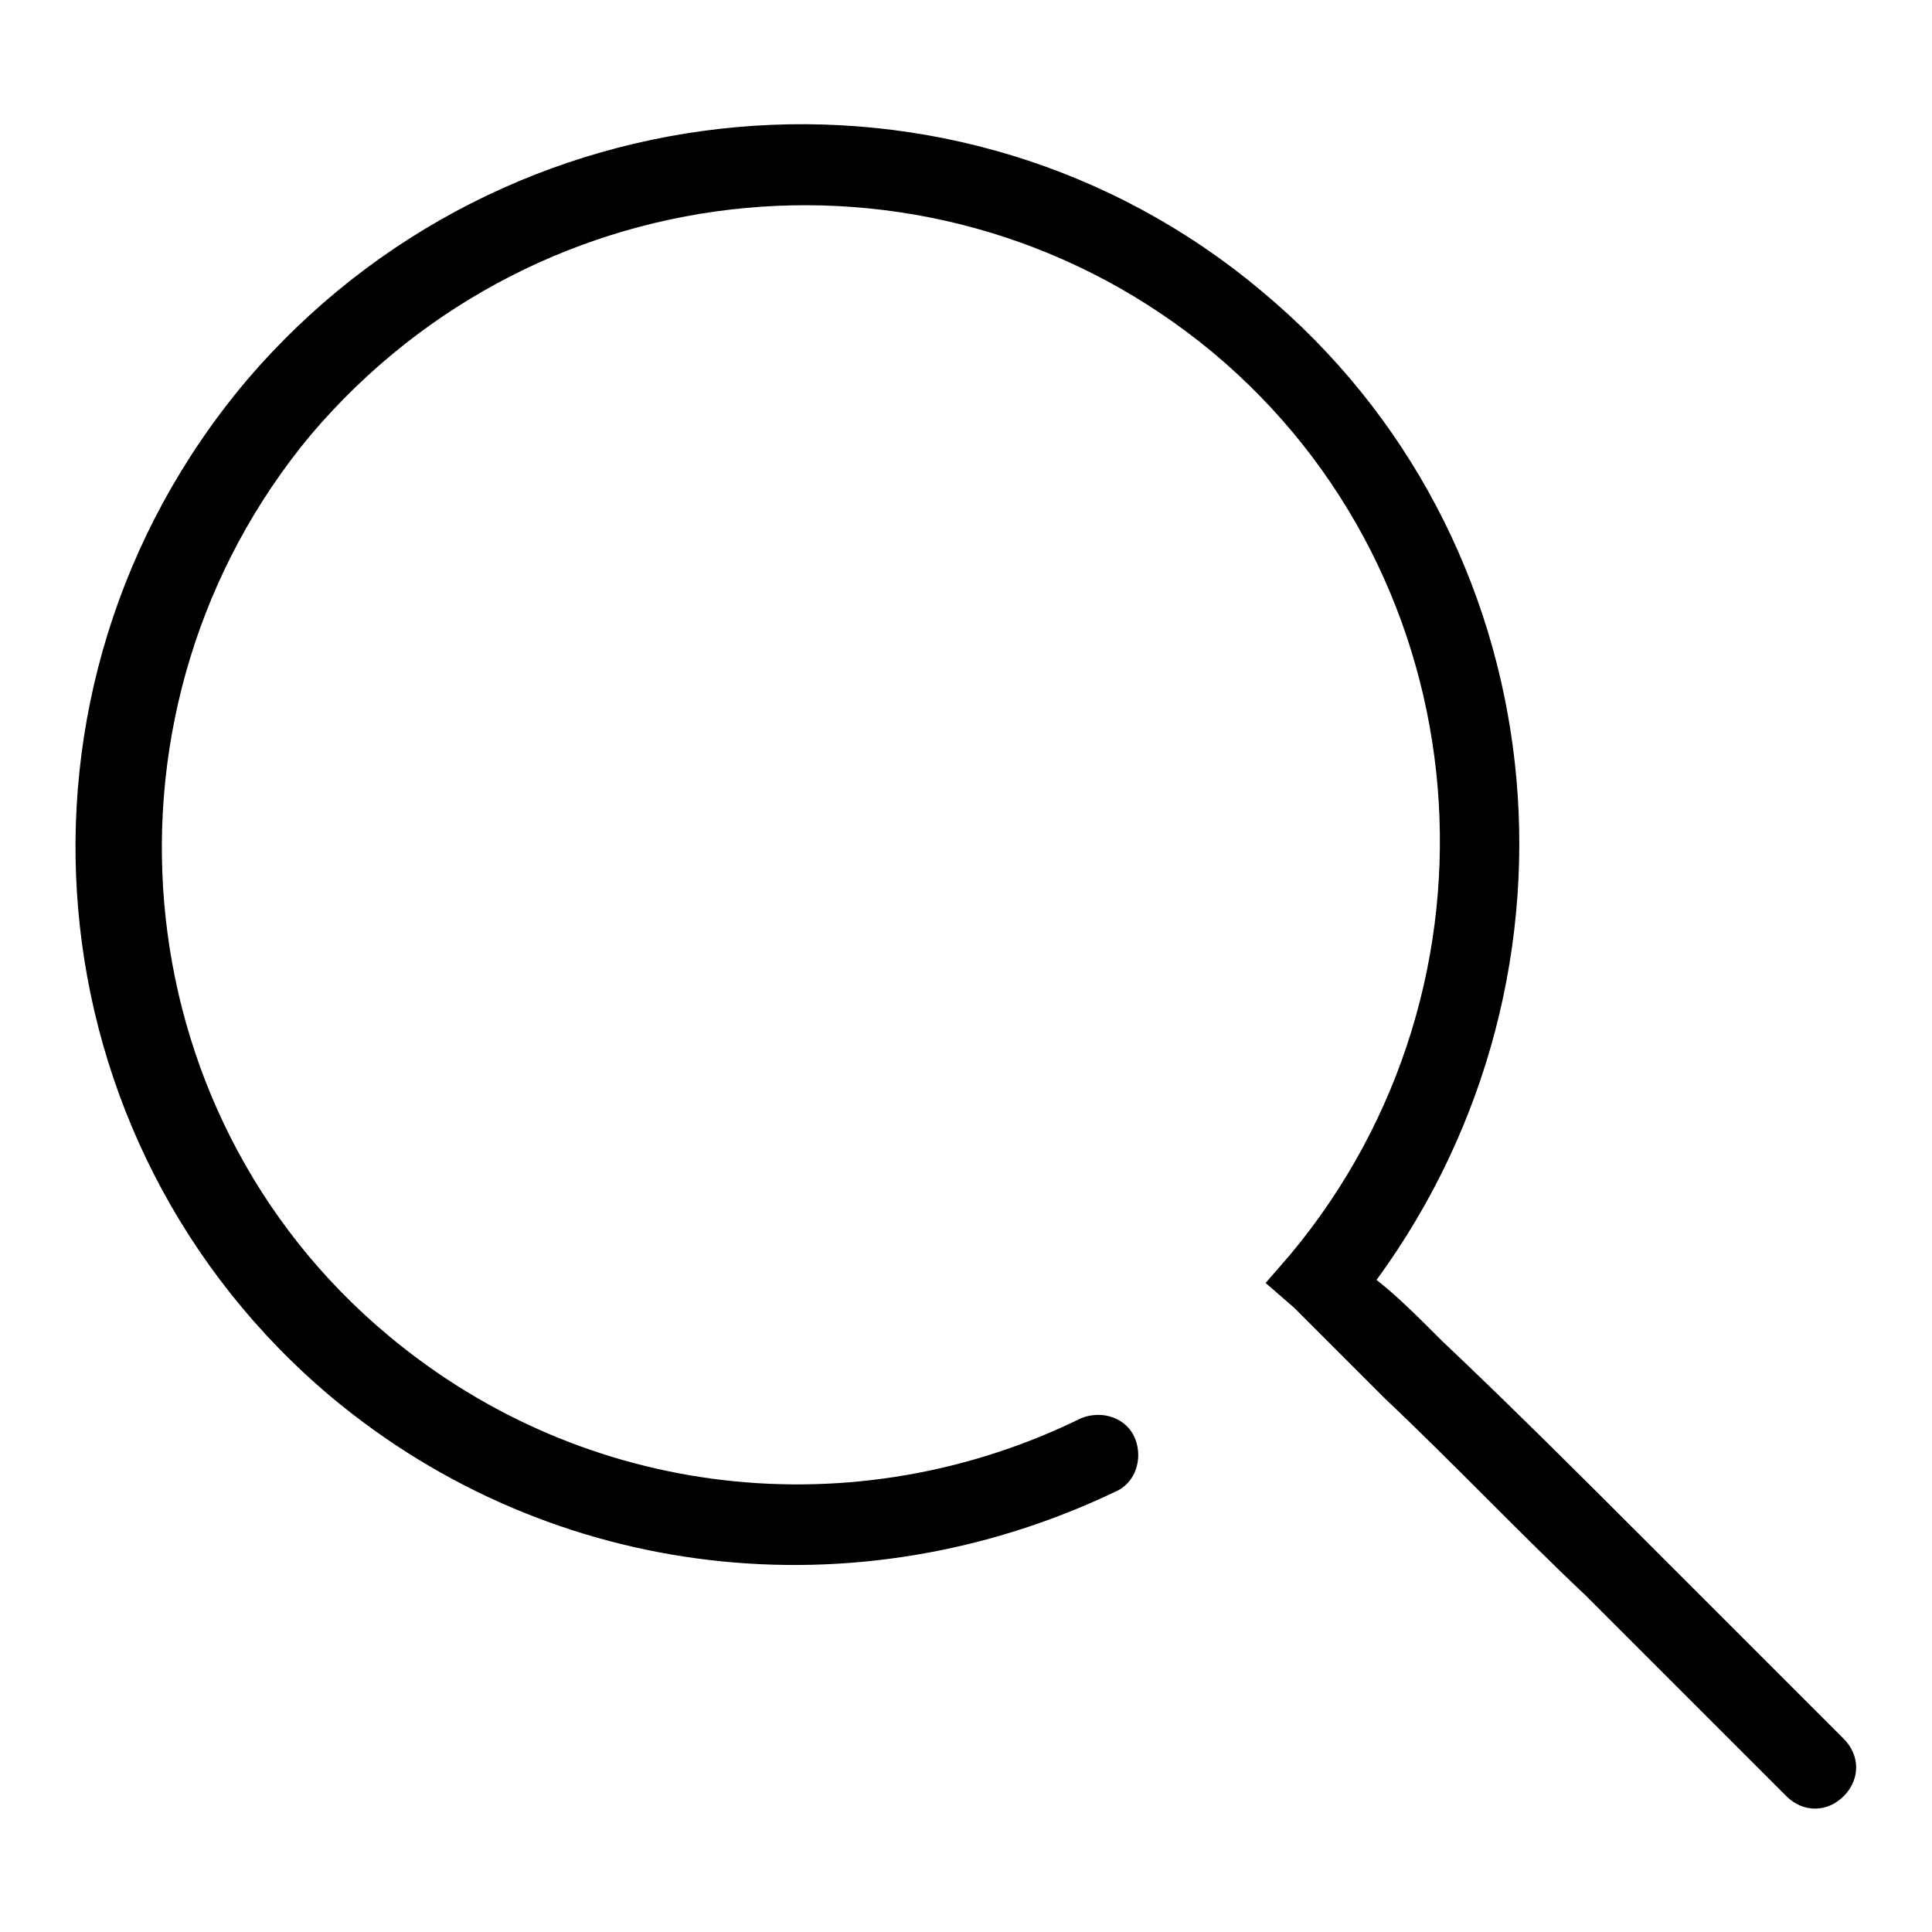 <?xml version="1.0" encoding="utf-8"?>
<!-- Svg Vector Icons : http://www.onlinewebfonts.com/icon -->
<!DOCTYPE svg PUBLIC "-//W3C//DTD SVG 1.1//EN" "http://www.w3.org/Graphics/SVG/1.1/DTD/svg11.dtd">
<svg version="1.1" xmlns="http://www.w3.org/2000/svg" xmlns:xlink="http://www.w3.org/1999/xlink" x="0px" y="0px" viewBox="0 0 256 256" enable-background="new 0 0 256 256" xml:space="preserve">
<g> <path fill="#000000" d="M167.2,38.6C127.1,4.9,66.8,10.3,32.6,50.5C-1.7,91.3,3.8,151.5,44,185.2c29.3,24.4,69.5,28.8,103.7,12.5 c2.7-1.1,3.8-4.3,2.7-7.1c-1.1-2.7-4.3-3.8-7.1-2.7c-29.9,14.7-65.7,10.9-91.8-10.9C15.7,147.2,11.4,93.4,41.2,57.6 c30.4-35.8,83.6-40.7,119.5-10.9c35.8,29.9,40.2,83.6,10.3,119.5l-3.3,3.8l3.8,3.3l3.3,3.3l8.7,8.7c9.2,8.7,17.9,17.9,26.6,26.1 l0.5,0.5l26.1,26.1c2.2,2.2,5.4,2.2,7.6,0c2.2-2.2,2.2-5.4,0-7.6l-26.1-26.1l-0.5-0.5c-8.1-8.1-17.4-17.4-26.6-26.1 c-3.3-3.3-6-6-8.7-8.1C212.3,128.7,206.4,71.2,167.2,38.6L167.2,38.6z"/></g>
</svg>